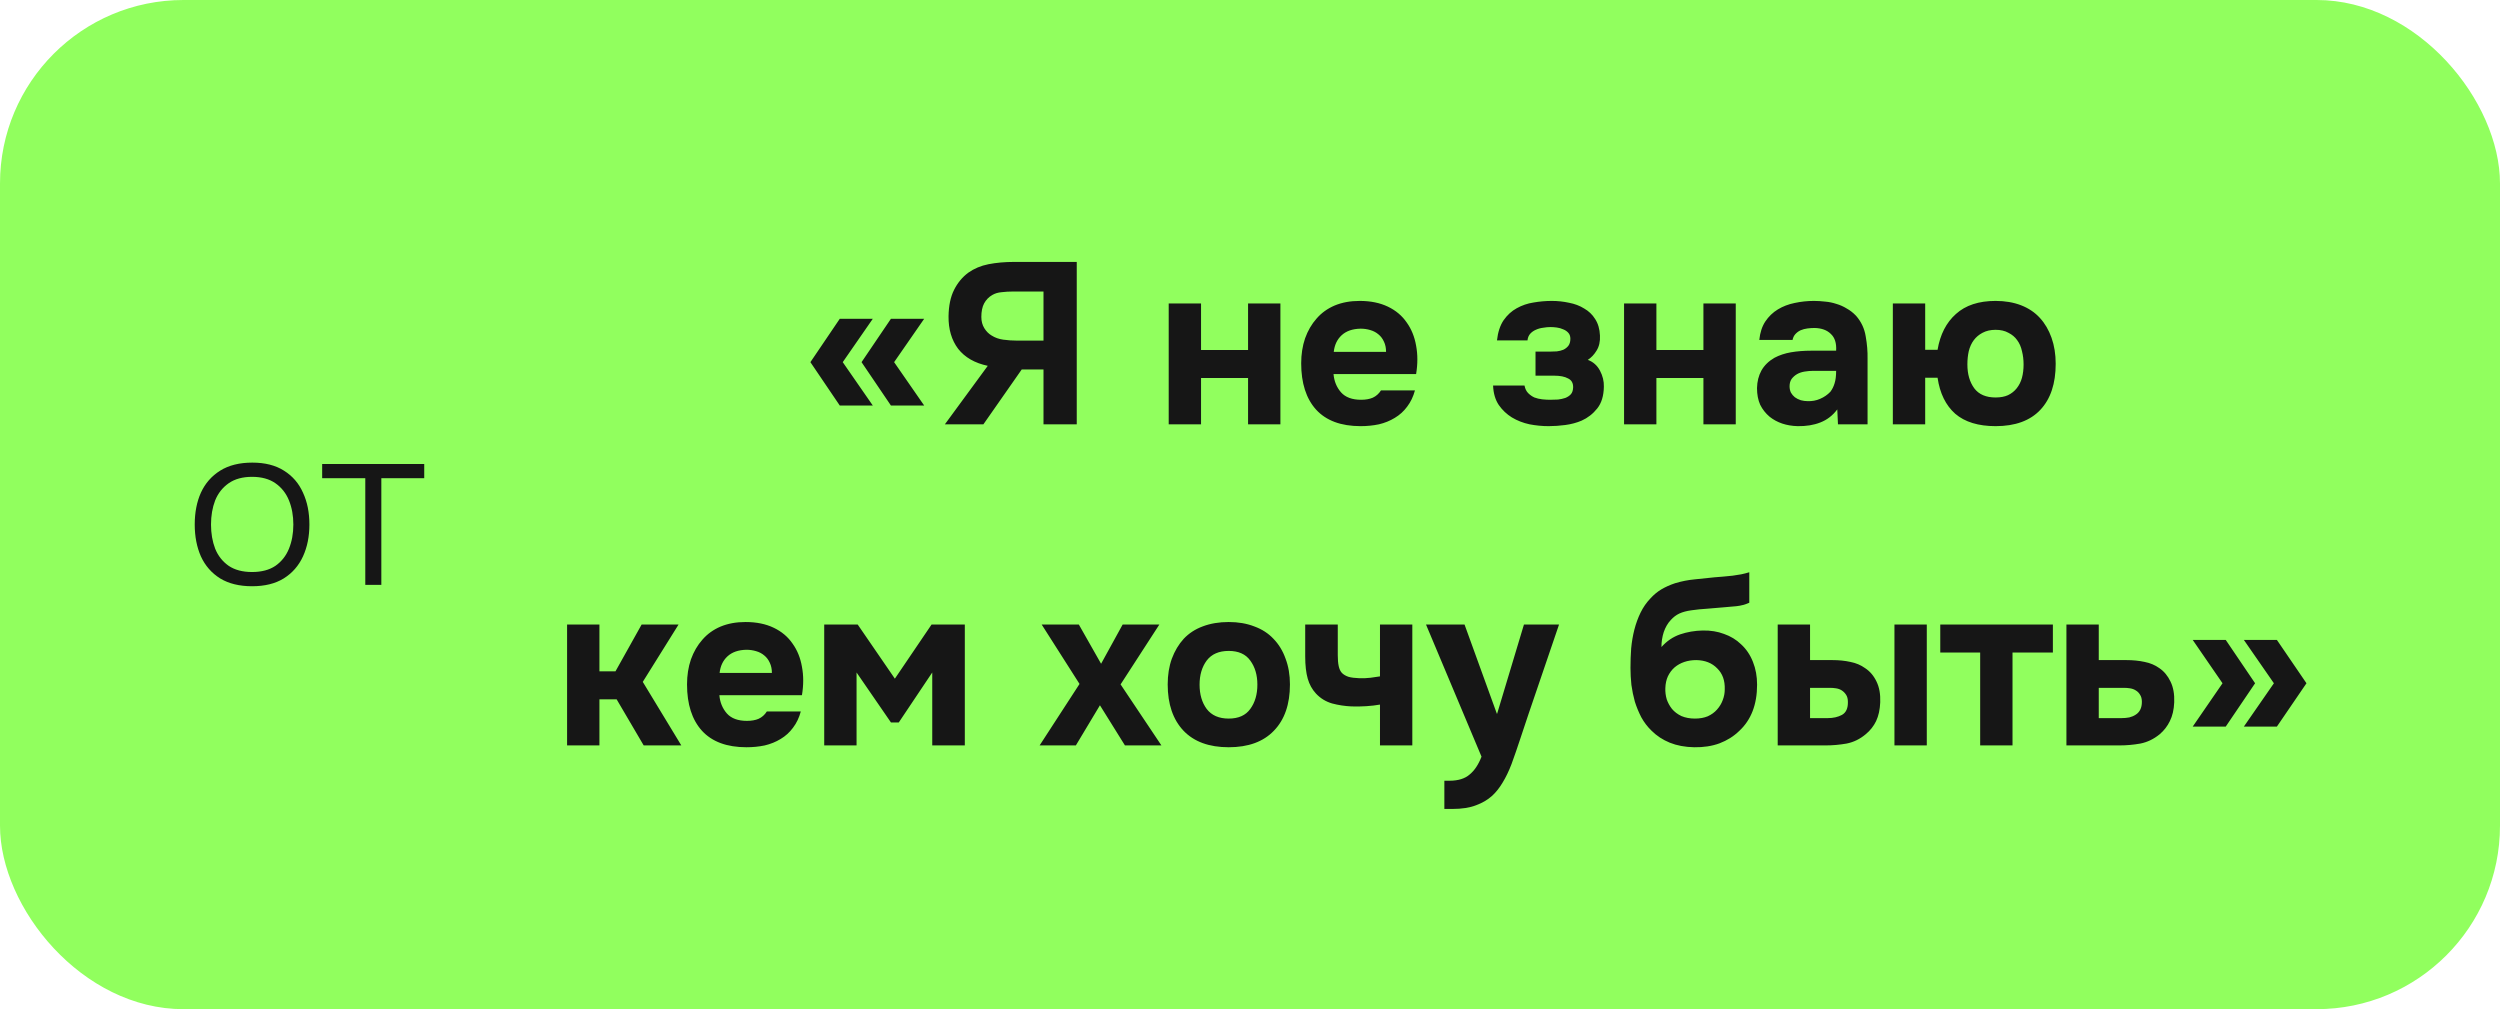 <?xml version="1.0" encoding="UTF-8"?> <svg xmlns="http://www.w3.org/2000/svg" width="218" height="88" viewBox="0 0 218 88" fill="none"><rect width="218" height="88" rx="16" fill="#91FF5E"></rect><path d="M21.98 51.12C20.873 51.12 19.947 50.893 19.2 50.44C18.453 49.973 17.893 49.333 17.52 48.52C17.16 47.707 16.98 46.78 16.98 45.74C16.98 44.687 17.16 43.76 17.52 42.96C17.893 42.147 18.453 41.507 19.2 41.04C19.947 40.573 20.88 40.34 22 40.34C23.107 40.34 24.027 40.573 24.76 41.04C25.507 41.507 26.06 42.147 26.42 42.96C26.793 43.76 26.98 44.687 26.98 45.74C26.98 46.78 26.793 47.707 26.42 48.52C26.047 49.333 25.487 49.973 24.74 50.44C24.007 50.893 23.087 51.12 21.98 51.12ZM21.98 49.88C22.807 49.88 23.487 49.7 24.02 49.34C24.553 48.967 24.947 48.467 25.2 47.84C25.453 47.213 25.58 46.513 25.58 45.74C25.58 44.967 25.453 44.267 25.2 43.64C24.947 43.013 24.553 42.513 24.02 42.14C23.487 41.767 22.807 41.58 21.98 41.58C21.153 41.58 20.473 41.767 19.94 42.14C19.407 42.513 19.013 43.013 18.76 43.64C18.52 44.267 18.4 44.967 18.4 45.74C18.4 46.513 18.52 47.213 18.76 47.84C19.013 48.467 19.407 48.967 19.94 49.34C20.473 49.7 21.153 49.88 21.98 49.88ZM31.853 51V41.7H28.093V40.46H36.993V41.7H33.253V51H31.853Z" fill="#161616"></path><path d="M77.967 31.58L80.587 35.36H77.687L75.127 31.58L77.687 27.8H80.587L77.967 31.58ZM73.487 31.58L76.107 35.36H73.227L70.667 31.58L73.227 27.8H76.107L73.487 31.58ZM93.893 22.84V37H90.993V32.22H89.093L85.753 37H82.393L86.133 31.9C85 31.66 84.14 31.167 83.553 30.42C82.98 29.66 82.7 28.713 82.713 27.58C82.727 26.66 82.886 25.893 83.193 25.28C83.5 24.667 83.913 24.167 84.433 23.78C84.94 23.42 85.526 23.173 86.193 23.04C86.873 22.907 87.613 22.84 88.413 22.84H93.893ZM90.993 29.7V25.42H88.353C87.993 25.42 87.653 25.44 87.333 25.48C87.026 25.507 86.76 25.587 86.533 25.72C86.227 25.893 85.987 26.14 85.813 26.46C85.653 26.767 85.573 27.16 85.573 27.64C85.573 28.013 85.66 28.34 85.833 28.62C86.007 28.9 86.22 29.113 86.473 29.26C86.766 29.447 87.106 29.567 87.493 29.62C87.88 29.673 88.266 29.7 88.653 29.7H90.993ZM104.731 30.52H108.831V26.46H111.651V37H108.831V32.96H104.731V37H101.911V26.46H104.731V30.52ZM118.684 34.86C119.084 34.86 119.424 34.8 119.704 34.68C119.997 34.547 120.237 34.333 120.424 34.04H123.384C123.237 34.587 123.01 35.06 122.704 35.46C122.41 35.86 122.05 36.187 121.624 36.44C121.21 36.693 120.75 36.88 120.244 37C119.737 37.107 119.204 37.16 118.644 37.16C116.937 37.16 115.644 36.68 114.764 35.72C113.897 34.76 113.464 33.413 113.464 31.68C113.464 30.893 113.577 30.167 113.804 29.5C114.044 28.833 114.377 28.26 114.804 27.78C115.23 27.287 115.757 26.907 116.384 26.64C117.024 26.373 117.75 26.24 118.564 26.24C119.51 26.24 120.33 26.407 121.024 26.74C121.717 27.073 122.264 27.533 122.664 28.12C123.077 28.693 123.35 29.367 123.484 30.14C123.63 30.913 123.63 31.74 123.484 32.62H116.284C116.337 33.247 116.557 33.78 116.944 34.22C117.33 34.647 117.91 34.86 118.684 34.86ZM120.864 30.68C120.864 30.347 120.804 30.053 120.684 29.8C120.564 29.533 120.404 29.32 120.204 29.16C120.004 28.987 119.764 28.86 119.484 28.78C119.217 28.7 118.937 28.66 118.644 28.66C117.937 28.673 117.384 28.867 116.984 29.24C116.597 29.6 116.37 30.08 116.304 30.68H120.864ZM138.457 31.38C138.924 31.553 139.277 31.867 139.517 32.32C139.757 32.773 139.871 33.24 139.857 33.72C139.844 34.52 139.651 35.153 139.277 35.62C138.904 36.087 138.451 36.44 137.917 36.68C137.477 36.867 137.004 36.993 136.497 37.06C136.004 37.127 135.517 37.16 135.037 37.16C134.491 37.16 133.937 37.107 133.377 37C132.817 36.88 132.304 36.68 131.837 36.4C131.384 36.12 131.004 35.76 130.697 35.32C130.391 34.867 130.224 34.3 130.197 33.62H132.937C132.991 33.9 133.097 34.12 133.257 34.28C133.417 34.44 133.597 34.567 133.797 34.66C134.011 34.74 134.237 34.793 134.477 34.82C134.717 34.847 134.951 34.86 135.177 34.86C135.404 34.86 135.631 34.853 135.857 34.84C136.084 34.813 136.297 34.767 136.497 34.7C136.697 34.62 136.857 34.513 136.977 34.38C137.097 34.247 137.164 34.053 137.177 33.8C137.191 33.413 137.044 33.147 136.737 33C136.444 32.84 136.051 32.76 135.557 32.76H133.897V30.66H135.177C135.364 30.66 135.557 30.653 135.757 30.64C135.971 30.613 136.157 30.567 136.317 30.5C136.491 30.42 136.637 30.307 136.757 30.16C136.877 30 136.937 29.793 136.937 29.54C136.937 29.327 136.877 29.153 136.757 29.02C136.637 28.887 136.491 28.787 136.317 28.72C136.144 28.64 135.957 28.587 135.757 28.56C135.557 28.533 135.371 28.52 135.197 28.52C134.997 28.52 134.784 28.54 134.557 28.58C134.331 28.607 134.117 28.667 133.917 28.76C133.731 28.84 133.571 28.953 133.437 29.1C133.304 29.247 133.224 29.44 133.197 29.68H130.537C130.617 28.96 130.811 28.373 131.117 27.92C131.437 27.467 131.817 27.12 132.257 26.88C132.711 26.627 133.197 26.46 133.717 26.38C134.251 26.287 134.784 26.24 135.317 26.24C135.824 26.24 136.324 26.293 136.817 26.4C137.311 26.493 137.751 26.66 138.137 26.9C138.537 27.127 138.857 27.433 139.097 27.82C139.351 28.207 139.491 28.687 139.517 29.26C139.544 29.78 139.444 30.22 139.217 30.58C139.004 30.927 138.751 31.193 138.457 31.38ZM144.438 30.52H148.538V26.46H151.358V37H148.538V32.96H144.438V37H141.618V26.46H144.438V30.52ZM160.211 35.7C159.811 36.233 159.317 36.613 158.731 36.84C158.157 37.067 157.497 37.173 156.751 37.16C155.777 37.133 154.964 36.86 154.311 36.34C153.964 36.047 153.691 35.7 153.491 35.3C153.304 34.887 153.211 34.4 153.211 33.84C153.224 33.267 153.351 32.76 153.591 32.32C153.844 31.867 154.224 31.493 154.731 31.2C155.157 30.973 155.637 30.813 156.171 30.72C156.717 30.627 157.311 30.58 157.951 30.58H160.111C160.151 29.927 159.997 29.44 159.651 29.12C159.317 28.787 158.844 28.613 158.231 28.6C158.031 28.6 157.824 28.613 157.611 28.64C157.397 28.667 157.197 28.72 157.011 28.8C156.837 28.88 156.684 28.993 156.551 29.14C156.431 29.273 156.351 29.44 156.311 29.64H153.411C153.477 29 153.651 28.467 153.931 28.04C154.224 27.6 154.591 27.247 155.031 26.98C155.471 26.713 155.957 26.527 156.491 26.42C157.037 26.3 157.597 26.24 158.171 26.24C158.491 26.24 158.817 26.26 159.151 26.3C159.484 26.327 159.811 26.393 160.131 26.5C160.451 26.593 160.751 26.727 161.031 26.9C161.324 27.06 161.597 27.273 161.851 27.54C162.304 28.06 162.584 28.66 162.691 29.34C162.811 30.007 162.864 30.66 162.851 31.3V37H160.271L160.211 35.7ZM160.111 32.34H158.051C157.851 32.34 157.624 32.36 157.371 32.4C157.117 32.44 156.897 32.513 156.711 32.62C156.524 32.727 156.364 32.867 156.231 33.04C156.111 33.213 156.051 33.427 156.051 33.68C156.051 33.893 156.091 34.08 156.171 34.24C156.264 34.4 156.377 34.533 156.511 34.64C156.657 34.747 156.831 34.833 157.031 34.9C157.231 34.953 157.431 34.98 157.631 34.98C158.017 34.993 158.377 34.927 158.711 34.78C159.057 34.633 159.357 34.427 159.611 34.16C159.771 33.947 159.891 33.707 159.971 33.44C160.064 33.16 160.111 32.793 160.111 32.34ZM167.876 30.5H168.956C169.182 29.167 169.716 28.127 170.556 27.38C171.396 26.62 172.549 26.24 174.016 26.24C174.842 26.24 175.582 26.367 176.236 26.62C176.889 26.873 177.436 27.24 177.876 27.72C178.316 28.2 178.656 28.78 178.896 29.46C179.136 30.14 179.256 30.893 179.256 31.72C179.256 33.453 178.809 34.793 177.916 35.74C177.022 36.687 175.722 37.16 174.016 37.16C172.509 37.16 171.336 36.8 170.496 36.08C169.669 35.347 169.156 34.3 168.956 32.94H167.876V37H165.056V26.46H167.876V30.5ZM174.016 28.76C173.576 28.76 173.196 28.847 172.876 29.02C172.569 29.18 172.316 29.393 172.116 29.66C171.916 29.927 171.769 30.247 171.676 30.62C171.596 30.98 171.556 31.367 171.556 31.78C171.556 32.62 171.756 33.313 172.156 33.86C172.556 34.393 173.176 34.66 174.016 34.66C174.442 34.66 174.802 34.593 175.096 34.46C175.402 34.313 175.656 34.113 175.856 33.86C176.069 33.593 176.222 33.287 176.316 32.94C176.409 32.593 176.456 32.207 176.456 31.78C176.456 31.367 176.409 30.98 176.316 30.62C176.236 30.247 176.096 29.927 175.896 29.66C175.709 29.393 175.456 29.18 175.136 29.02C174.829 28.847 174.456 28.76 174.016 28.76ZM52.27 60.98V65H49.45V54.46H52.27V58.54H53.67L55.95 54.46H59.17L56.05 59.46L59.41 65H56.13L53.77 60.98H52.27ZM65.129 62.86C65.529 62.86 65.869 62.8 66.149 62.68C66.442 62.547 66.682 62.333 66.869 62.04H69.829C69.682 62.587 69.456 63.06 69.149 63.46C68.856 63.86 68.496 64.187 68.069 64.44C67.656 64.693 67.196 64.88 66.689 65C66.182 65.107 65.649 65.16 65.089 65.16C63.382 65.16 62.089 64.68 61.209 63.72C60.342 62.76 59.909 61.413 59.909 59.68C59.909 58.893 60.022 58.167 60.249 57.5C60.489 56.833 60.822 56.26 61.249 55.78C61.676 55.287 62.202 54.907 62.829 54.64C63.469 54.373 64.196 54.24 65.009 54.24C65.956 54.24 66.776 54.407 67.469 54.74C68.162 55.073 68.709 55.533 69.109 56.12C69.522 56.693 69.796 57.367 69.929 58.14C70.076 58.913 70.076 59.74 69.929 60.62H62.729C62.782 61.247 63.002 61.78 63.389 62.22C63.776 62.647 64.356 62.86 65.129 62.86ZM67.309 58.68C67.309 58.347 67.249 58.053 67.129 57.8C67.009 57.533 66.849 57.32 66.649 57.16C66.449 56.987 66.209 56.86 65.929 56.78C65.662 56.7 65.382 56.66 65.089 56.66C64.382 56.673 63.829 56.867 63.429 57.24C63.042 57.6 62.816 58.08 62.749 58.68H67.309ZM77.692 63L74.692 58.64V65H71.872V54.46H74.792L78.032 59.18L81.232 54.46H84.132V65H81.292V58.64L78.372 63H77.692ZM97.895 54.46H101.095L97.715 59.68L101.275 65H98.095L95.915 61.5L93.815 65H90.655L94.135 59.64L90.835 54.46H94.075L96.015 57.88L97.895 54.46ZM107.143 65.16C105.436 65.16 104.123 64.68 103.203 63.72C102.283 62.747 101.823 61.4 101.823 59.68C101.823 58.853 101.943 58.107 102.183 57.44C102.436 56.76 102.783 56.18 103.223 55.7C103.676 55.22 104.23 54.86 104.883 54.62C105.55 54.367 106.303 54.24 107.143 54.24C107.97 54.24 108.71 54.367 109.363 54.62C110.03 54.86 110.59 55.22 111.043 55.7C111.51 56.18 111.863 56.76 112.103 57.44C112.356 58.107 112.483 58.853 112.483 59.68C112.483 61.413 112.016 62.76 111.083 63.72C110.163 64.68 108.85 65.16 107.143 65.16ZM107.143 56.76C106.29 56.76 105.65 57.04 105.223 57.6C104.81 58.16 104.603 58.86 104.603 59.7C104.603 60.553 104.81 61.26 105.223 61.82C105.65 62.38 106.29 62.66 107.143 62.66C107.996 62.66 108.623 62.38 109.023 61.82C109.436 61.26 109.643 60.553 109.643 59.7C109.643 58.86 109.436 58.16 109.023 57.6C108.623 57.04 107.996 56.76 107.143 56.76ZM113.814 54.46H116.654V57.14C116.654 57.513 116.68 57.827 116.734 58.08C116.787 58.333 116.88 58.533 117.014 58.68C117.16 58.827 117.354 58.94 117.594 59.02C117.834 59.087 118.147 59.127 118.534 59.14C118.84 59.153 119.167 59.14 119.514 59.1C119.86 59.047 120.134 59.007 120.334 58.98V54.46H123.154V65H120.334V61.44C119.96 61.507 119.56 61.553 119.134 61.58C118.72 61.607 118.294 61.613 117.854 61.6C117.267 61.573 116.7 61.487 116.154 61.34C115.607 61.18 115.14 60.893 114.754 60.48C114.42 60.12 114.18 59.687 114.034 59.18C113.887 58.66 113.814 58.013 113.814 57.24V54.46ZM130.548 62.24L132.888 54.46H135.948L133.268 62.32C133.028 63.067 132.788 63.787 132.548 64.48C132.321 65.173 132.075 65.887 131.808 66.62C131.568 67.247 131.308 67.787 131.028 68.24C130.761 68.693 130.455 69.08 130.108 69.4C129.721 69.747 129.255 70.02 128.708 70.22C128.161 70.433 127.475 70.54 126.648 70.54H125.948V68.08H126.388C127.148 68.08 127.735 67.9 128.148 67.54C128.575 67.193 128.921 66.673 129.188 65.98L124.348 54.46H127.708L130.528 62.24H130.548ZM142.178 58.24C142.178 57.667 142.198 57.1 142.238 56.54C142.291 55.967 142.385 55.42 142.518 54.9C142.651 54.38 142.831 53.887 143.058 53.42C143.285 52.953 143.578 52.533 143.938 52.16C144.205 51.867 144.511 51.613 144.858 51.4C145.218 51.187 145.618 51.007 146.058 50.86C146.631 50.687 147.205 50.573 147.778 50.52C148.351 50.467 148.931 50.407 149.518 50.34C149.745 50.313 149.991 50.293 150.258 50.28C150.538 50.253 150.811 50.227 151.078 50.2C151.345 50.16 151.598 50.12 151.838 50.08C152.091 50.027 152.325 49.967 152.538 49.9V52.56C152.178 52.72 151.805 52.82 151.418 52.86C151.045 52.9 150.665 52.933 150.278 52.96C149.811 53 149.338 53.04 148.858 53.08C148.391 53.107 147.931 53.153 147.478 53.22C147.078 53.273 146.731 53.367 146.438 53.5C146.158 53.633 145.911 53.82 145.698 54.06C145.431 54.34 145.225 54.693 145.078 55.12C144.945 55.533 144.878 55.967 144.878 56.42C145.345 55.9 145.885 55.533 146.498 55.32C147.125 55.107 147.785 54.993 148.478 54.98C149.158 54.967 149.778 55.067 150.338 55.28C150.911 55.48 151.405 55.78 151.818 56.18C152.271 56.593 152.618 57.107 152.858 57.72C153.098 58.32 153.218 58.98 153.218 59.7C153.218 61.433 152.698 62.78 151.658 63.74C151.178 64.207 150.605 64.567 149.938 64.82C149.285 65.06 148.551 65.173 147.738 65.16C146.938 65.147 146.225 65.013 145.598 64.76C144.985 64.507 144.458 64.16 144.018 63.72C143.658 63.373 143.358 62.98 143.118 62.54C142.891 62.1 142.705 61.647 142.558 61.18C142.425 60.7 142.325 60.213 142.258 59.72C142.205 59.213 142.178 58.72 142.178 58.24ZM147.798 62.66C148.225 62.66 148.598 62.593 148.918 62.46C149.238 62.313 149.505 62.12 149.718 61.88C149.945 61.627 150.111 61.353 150.218 61.06C150.338 60.753 150.398 60.44 150.398 60.12C150.425 59.347 150.205 58.733 149.738 58.28C149.285 57.813 148.678 57.573 147.918 57.56C147.545 57.56 147.198 57.613 146.878 57.72C146.558 57.827 146.271 57.987 146.018 58.2C145.778 58.413 145.585 58.673 145.438 58.98C145.305 59.273 145.231 59.613 145.218 60C145.205 60.333 145.245 60.66 145.338 60.98C145.445 61.287 145.598 61.567 145.798 61.82C146.011 62.073 146.285 62.28 146.618 62.44C146.965 62.587 147.358 62.66 147.798 62.66ZM157.836 54.46V57.56H159.776C160.35 57.56 160.876 57.613 161.356 57.72C161.836 57.813 162.263 57.993 162.636 58.26C163.063 58.54 163.396 58.933 163.636 59.44C163.876 59.933 163.983 60.533 163.956 61.24C163.93 61.88 163.81 62.427 163.596 62.88C163.383 63.32 163.083 63.7 162.696 64.02C162.19 64.447 161.63 64.72 161.016 64.84C160.403 64.947 159.796 65 159.196 65H155.016V54.46H157.836ZM168.016 65H165.196V54.46H168.016V65ZM159.376 62.62C159.856 62.62 160.27 62.527 160.616 62.34C160.976 62.14 161.15 61.76 161.136 61.2C161.136 60.947 161.083 60.74 160.976 60.58C160.87 60.42 160.743 60.293 160.596 60.2C160.45 60.107 160.283 60.047 160.096 60.02C159.923 59.993 159.75 59.98 159.576 59.98H157.836V62.62H159.376ZM169.191 56.9V54.46H179.011V56.9H175.491V65H172.671V56.9H169.191ZM183.012 54.46V57.56H185.412C185.999 57.56 186.532 57.613 187.012 57.72C187.492 57.813 187.919 57.993 188.292 58.26C188.706 58.54 189.032 58.933 189.272 59.44C189.512 59.933 189.619 60.533 189.592 61.24C189.566 61.88 189.439 62.427 189.212 62.88C188.999 63.32 188.706 63.7 188.332 64.02C187.812 64.447 187.246 64.72 186.632 64.84C186.032 64.947 185.426 65 184.812 65H180.192V54.46H183.012ZM184.992 62.62C185.232 62.62 185.459 62.6 185.672 62.56C185.886 62.507 186.072 62.427 186.232 62.32C186.406 62.213 186.539 62.067 186.632 61.88C186.726 61.693 186.772 61.467 186.772 61.2C186.772 60.947 186.719 60.74 186.612 60.58C186.519 60.42 186.392 60.293 186.232 60.2C186.086 60.107 185.919 60.047 185.732 60.02C185.559 59.993 185.386 59.98 185.212 59.98H183.012V62.62H184.992ZM191.204 55.8H194.084L196.644 59.58L194.084 63.36H191.204L193.804 59.58L191.204 55.8ZM195.664 55.8H198.544L201.124 59.58L198.544 63.36H195.664L198.284 59.58L195.664 55.8Z" fill="#161616"></path></svg> 